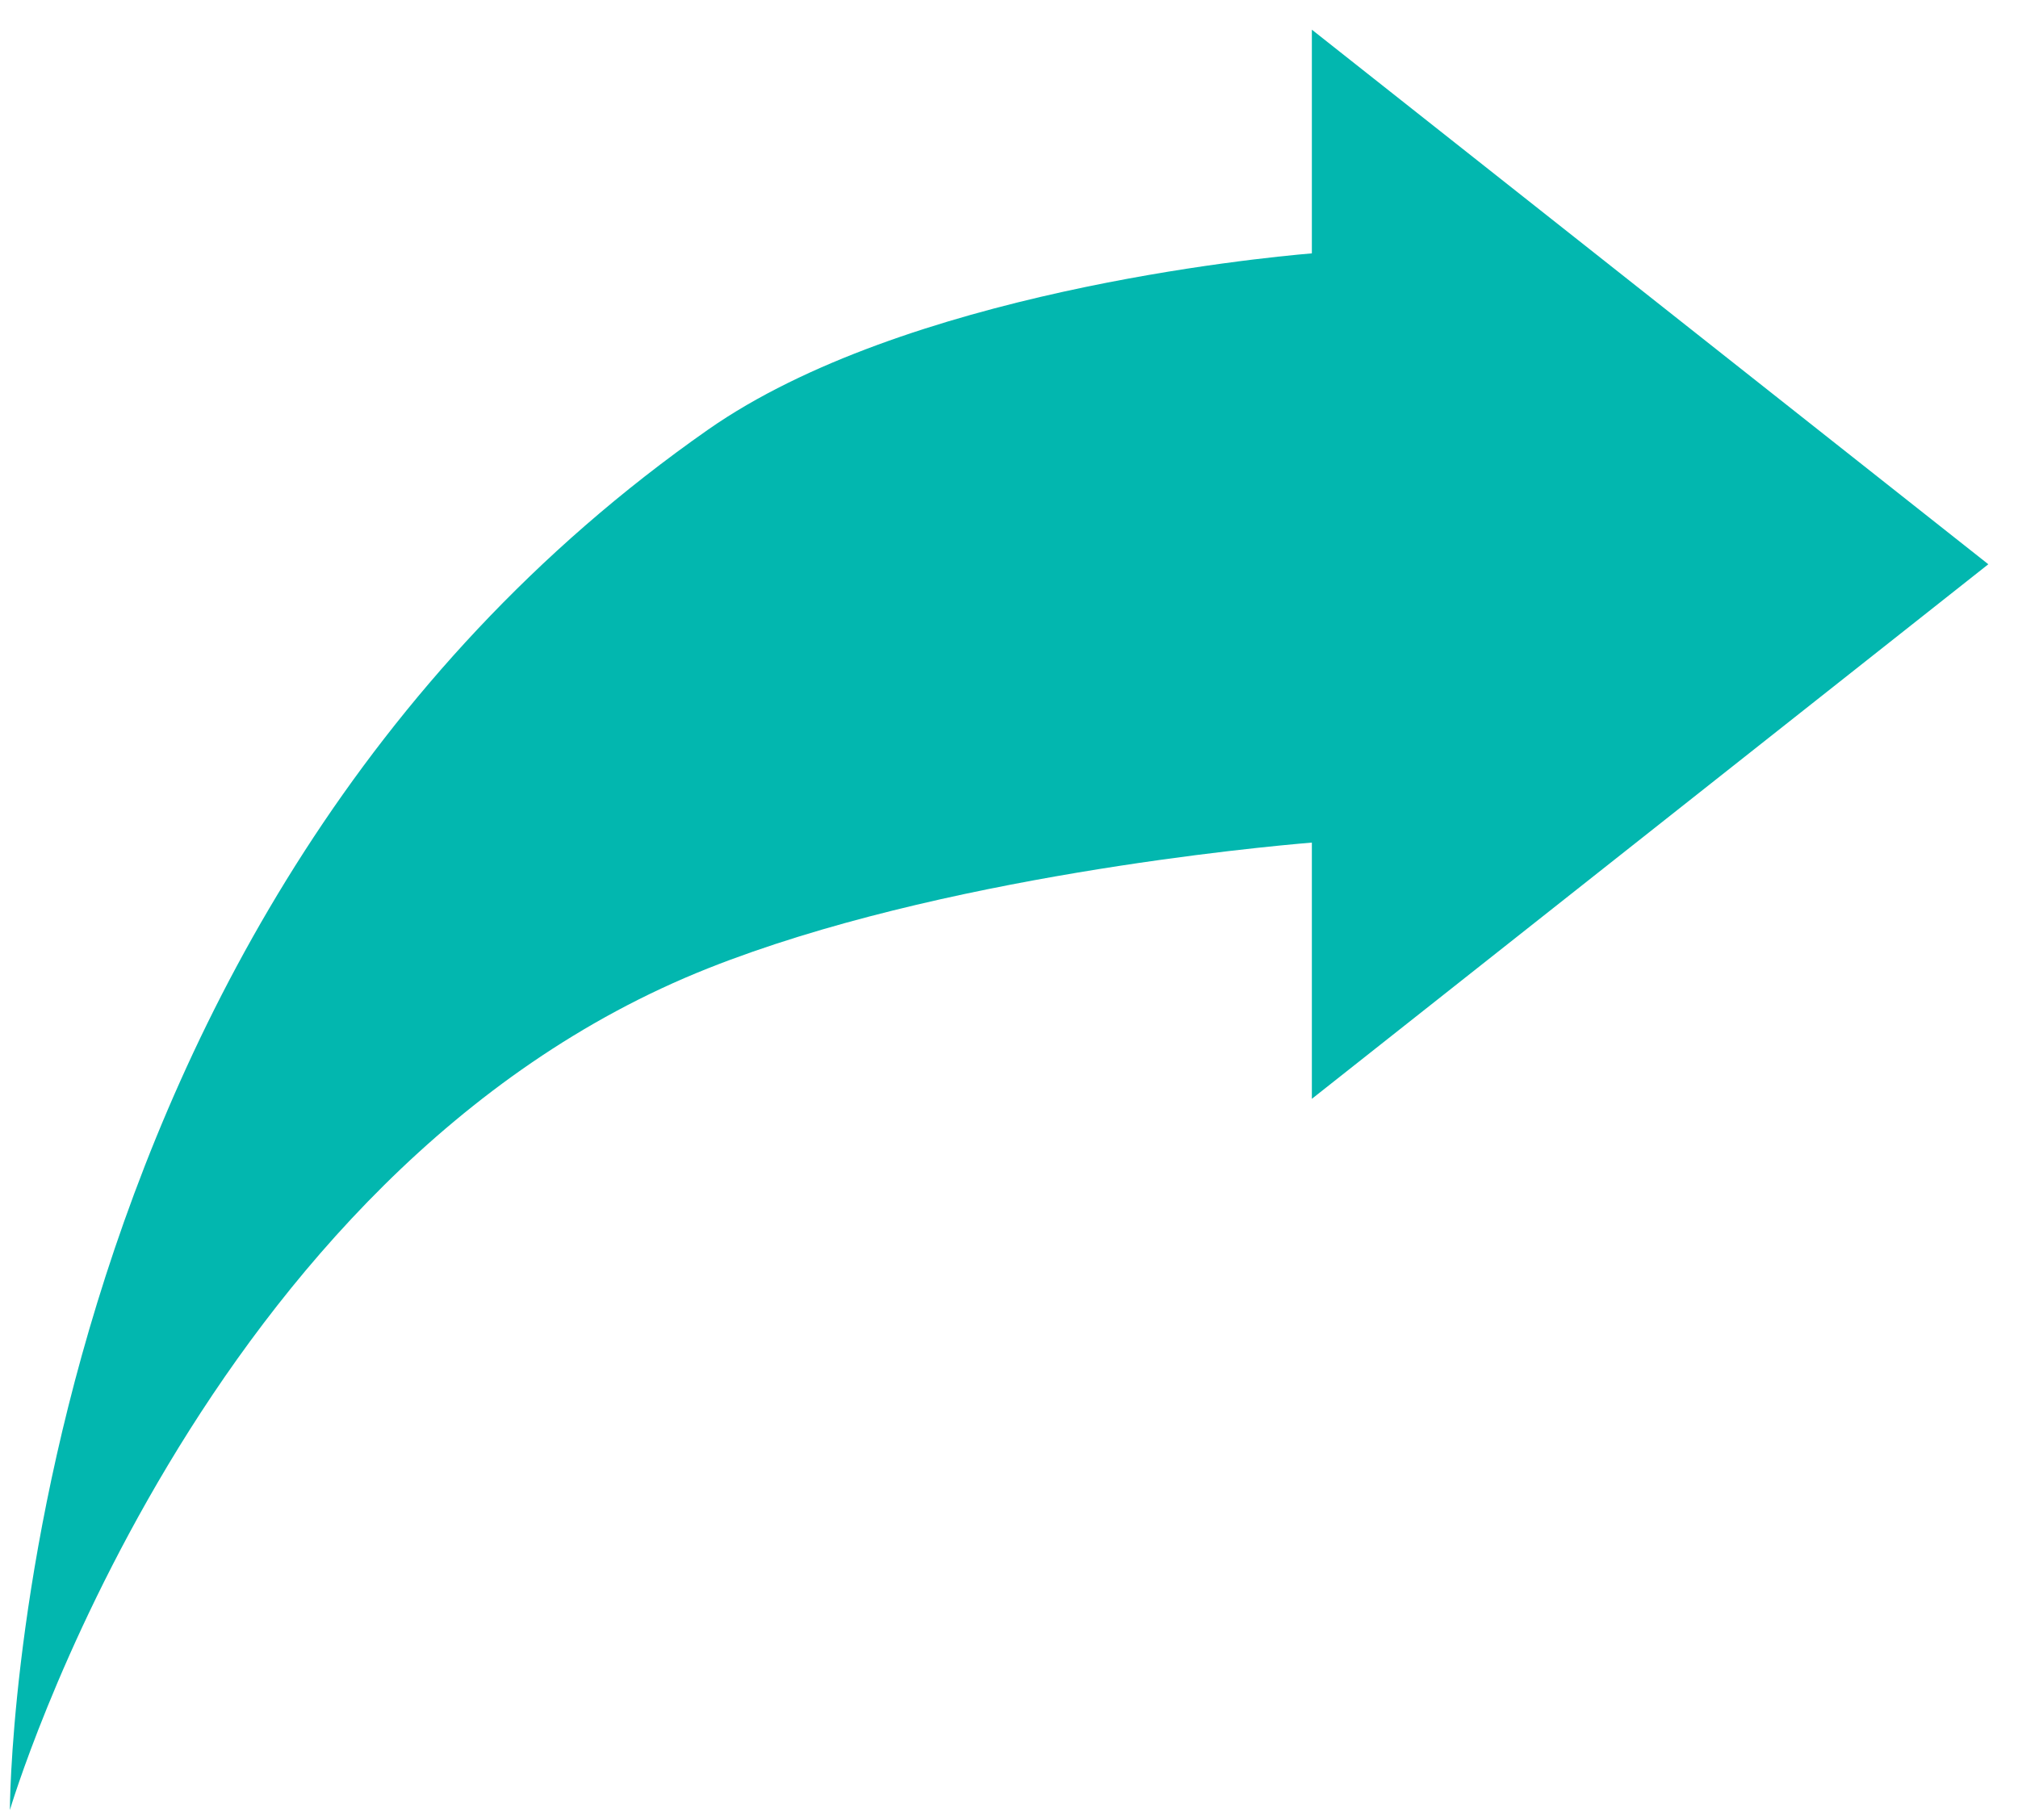 <svg width="51" height="46" viewBox="0 0 51 46" fill="none" xmlns="http://www.w3.org/2000/svg">
<path d="M50.25 14.262L33.154 0.75V6.404C31.767 6.521 22.851 7.394 17.897 10.858C0.25 23.198 0.25 45.75 0.25 45.75C0.25 45.75 5.029 29.58 17.897 24.474C23.74 22.155 31.839 21.407 33.154 21.297V27.774L50.25 14.262Z" fill="#02B7AF"/>
</svg>
